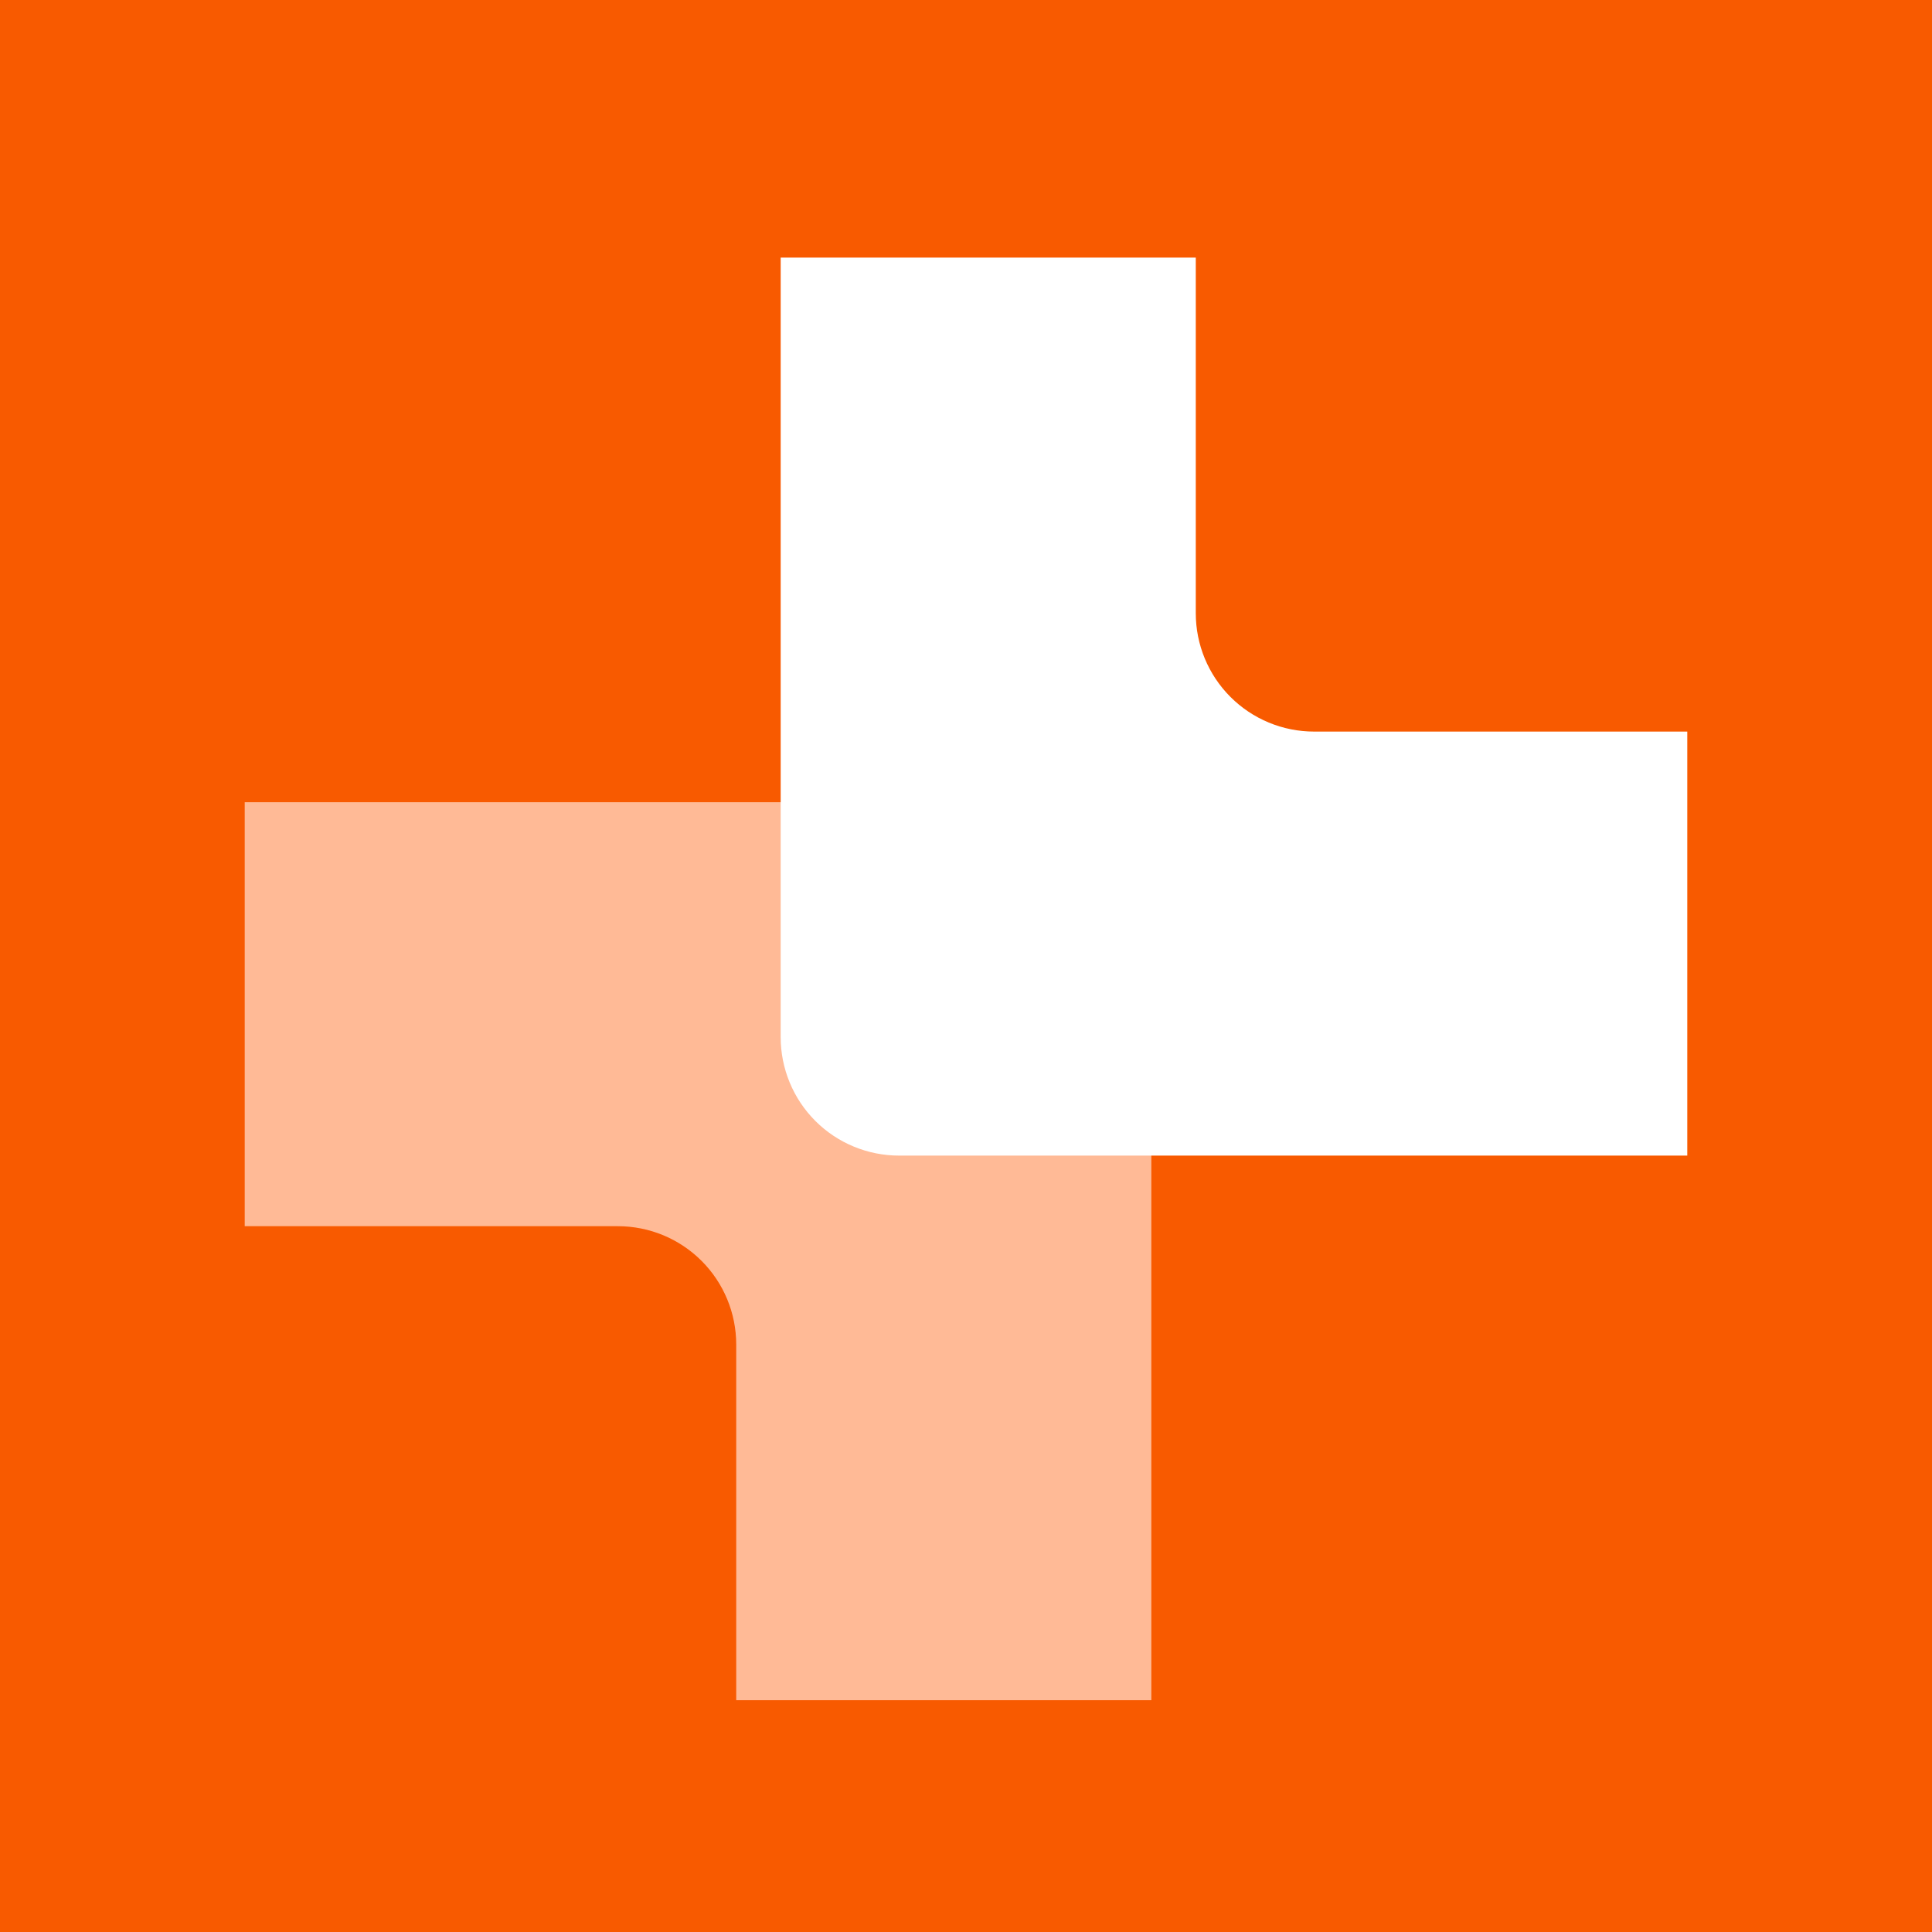 <svg width="75" height="75" viewBox="0 0 75 75" fill="none" xmlns="http://www.w3.org/2000/svg">
<rect width="75" height="75" fill="#F85A00"/>
<path fill-rule="evenodd" clip-rule="evenodd" d="M23.987 47.601C25.205 47.601 26.373 48.085 27.235 48.947C28.096 49.808 28.58 50.976 28.58 52.195V66.001H44.694V35.736C44.694 35.132 44.576 34.535 44.345 33.977C44.114 33.42 43.776 32.913 43.349 32.486C42.922 32.059 42.416 31.721 41.858 31.49C41.301 31.259 40.703 31.14 40.1 31.141H9.5V47.601H23.987Z" fill="#FFBA96"/>
<path fill-rule="evenodd" clip-rule="evenodd" d="M51.013 28.4C49.795 28.4 48.627 27.916 47.765 27.054C46.904 26.192 46.42 25.024 46.42 23.806V10H30.306V40.265C30.306 40.868 30.425 41.466 30.656 42.023C30.886 42.581 31.225 43.087 31.651 43.514C32.078 43.941 32.584 44.279 33.142 44.51C33.699 44.741 34.297 44.86 34.9 44.86H65.5V28.4H51.013Z" fill="white"/>
</svg>
